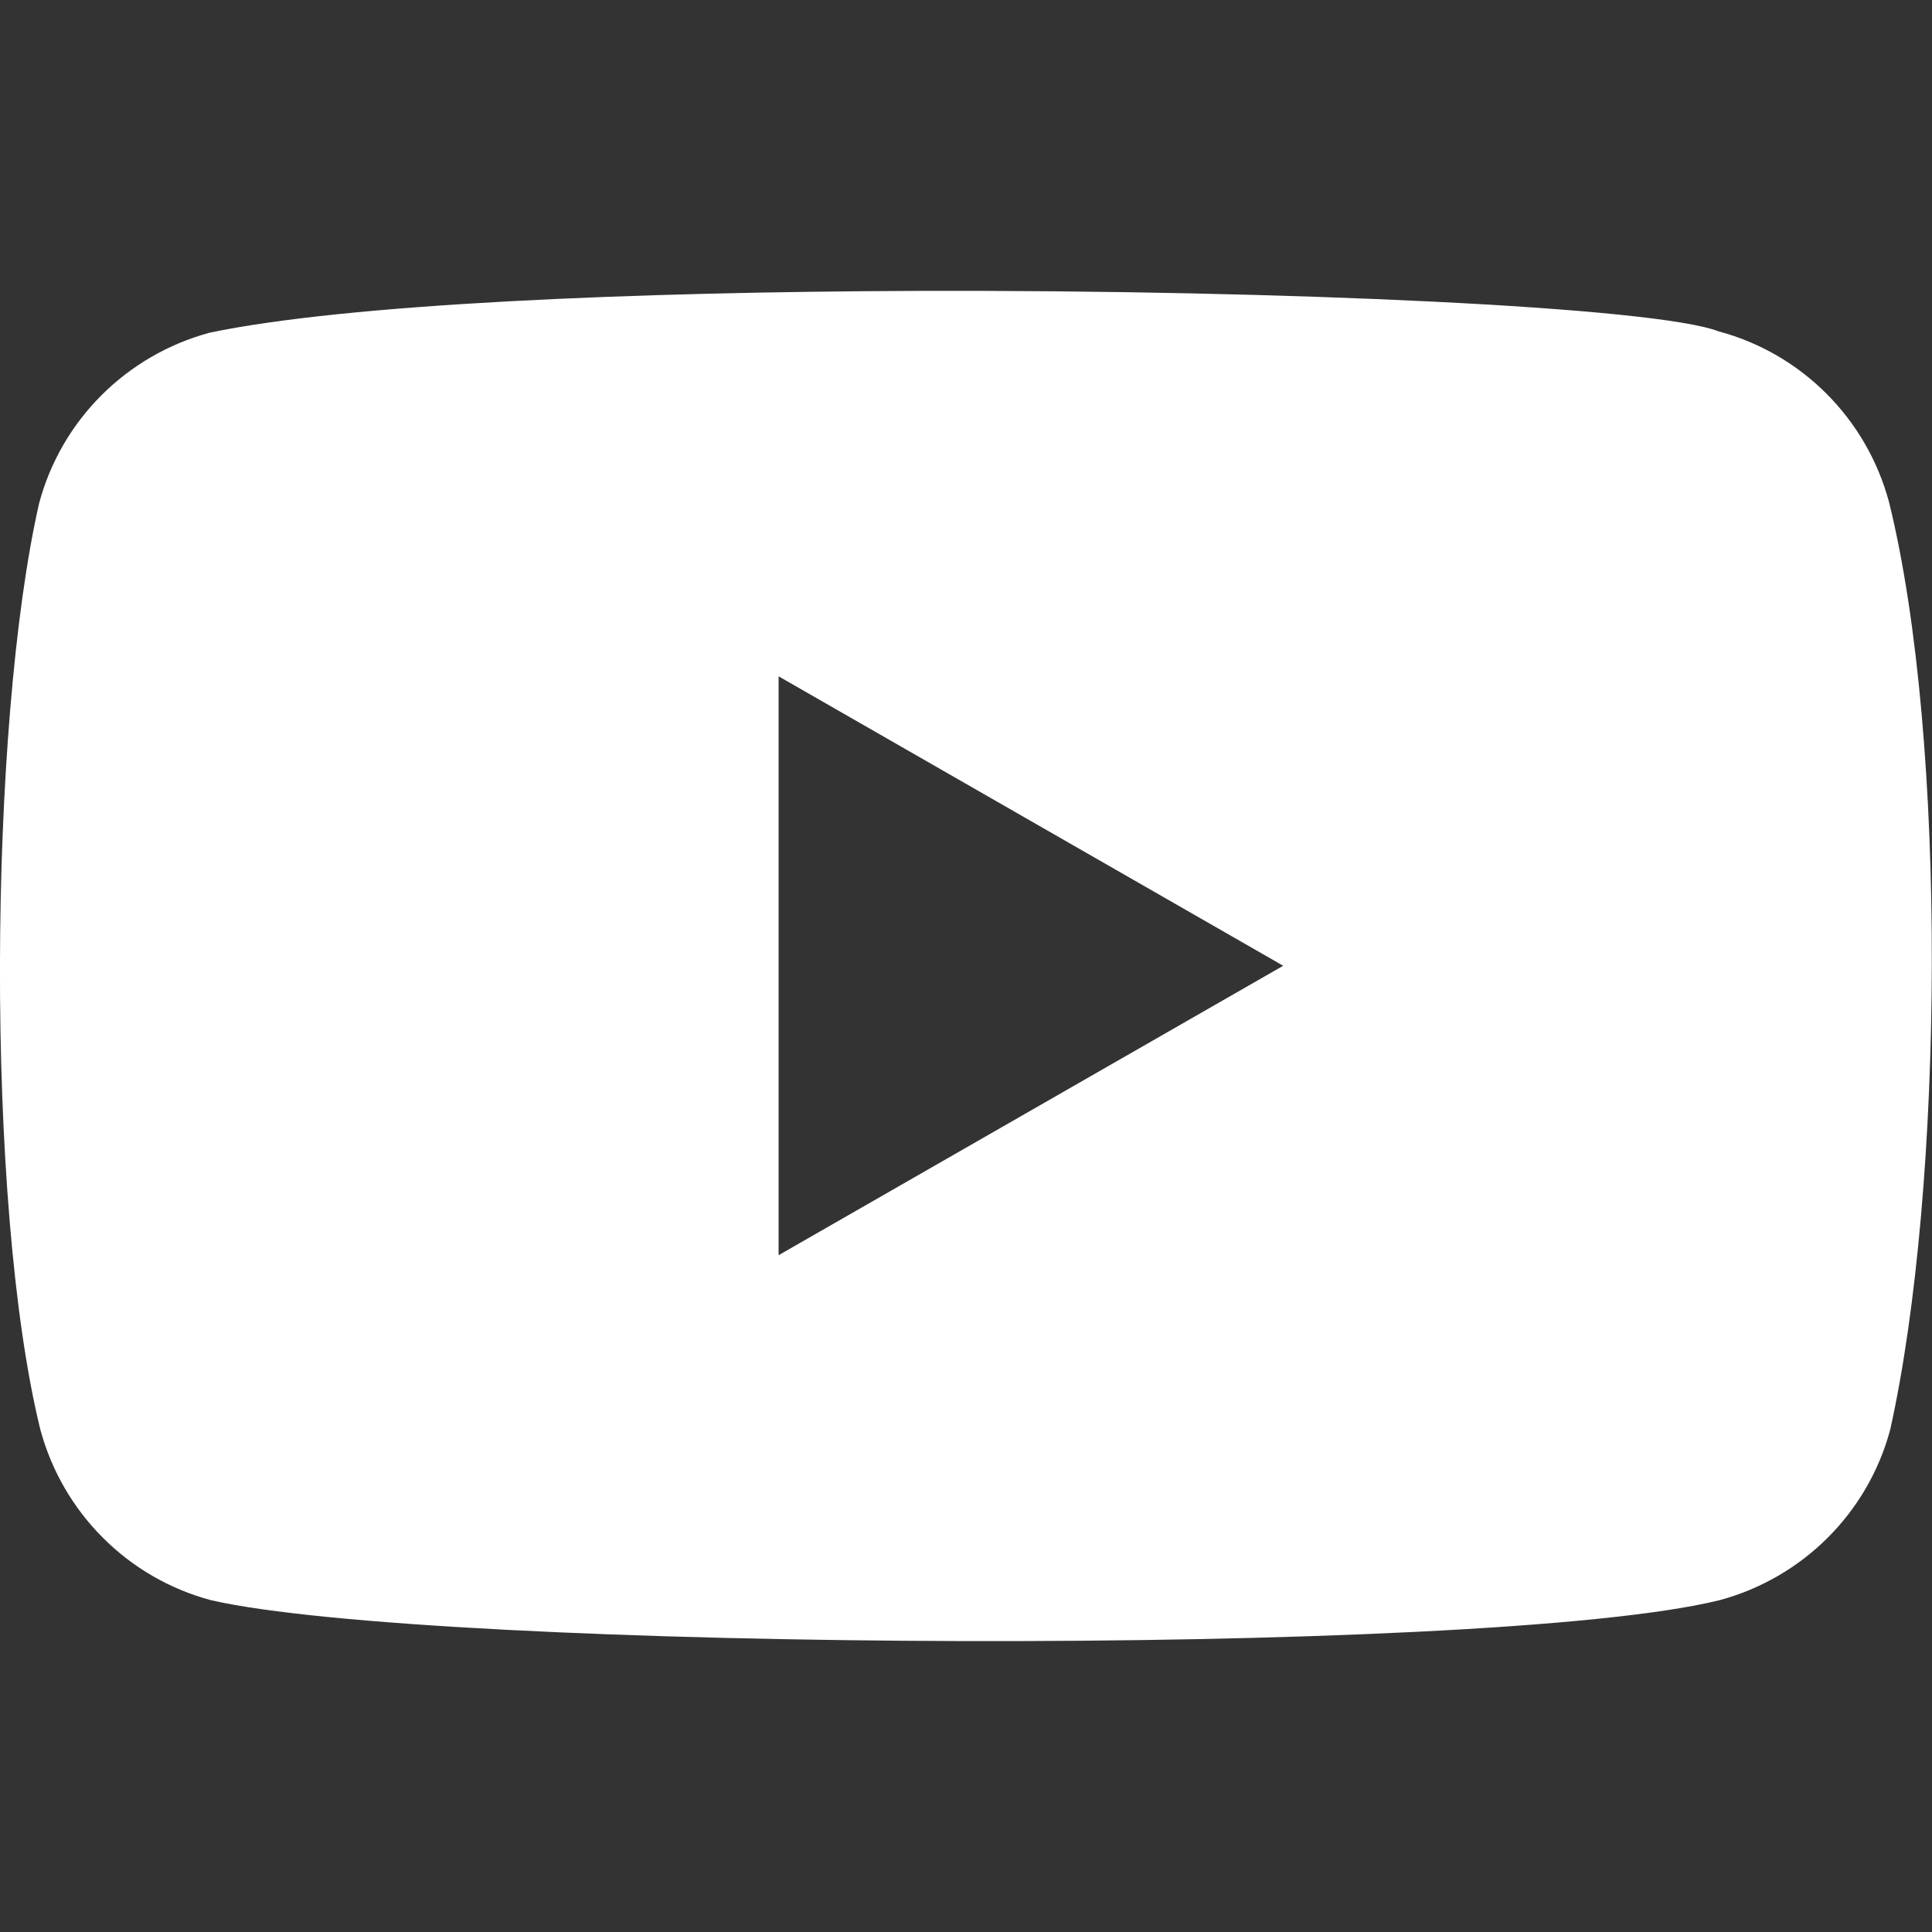 <?xml version="1.0" encoding="UTF-8" standalone="no"?>
<svg
   width="16"
   height="16"
   version="1.1"
   id="svg239"
   sodipodi:docname="logo-youtube.svg"
   inkscape:version="1.2 (dc2aedaf03, 2022-05-15)"
   xmlns:inkscape="http://www.inkscape.org/namespaces/inkscape"
   xmlns:sodipodi="http://sodipodi.sourceforge.net/DTD/sodipodi-0.dtd"
   xmlns="http://www.w3.org/2000/svg"
   xmlns:svg="http://www.w3.org/2000/svg">
  <rect width="100%" height="100%" fill="#333333" stroke="none"/>
  <defs
     id="defs243" />
  <sodipodi:namedview
     id="namedview241"
     pagecolor="#ffffff"
     bordercolor="#666666"
     borderopacity="1.0"
     inkscape:showpageshadow="2"
     inkscape:pageopacity="0.0"
     inkscape:pagecheckerboard="0"
     inkscape:deskcolor="#d1d1d1"
     showgrid="false"
     showguides="true"
     inkscape:zoom="10.606602"
     inkscape:cx="25.550125"
     inkscape:cy="19.374726"
     inkscape:window-width="1918"
     inkscape:window-height="1049"
     inkscape:window-x="1080"
     inkscape:window-y="1469"
     inkscape:window-maximized="1"
     inkscape:current-layer="svg239" />
  <path
     id="path235"
     d="M 7.601,2.409 C 5.232,2.417 2.875,2.517 1.737,2.755 1.048,2.941 0.508,3.478 0.324,4.168 c -0.418,1.833 -0.45,5.797 0.01,7.671 0.186,0.689 0.724,1.229 1.413,1.413 1.833,0.422 10.549,0.481 12.494,0 0.689,-0.186 1.229,-0.724 1.413,-1.413 0.445,-1.997 0.477,-5.715 -0.01,-7.681 C 15.459,3.468 14.921,2.928 14.232,2.744 13.711,2.543 10.646,2.4 7.601,2.409 Z M 6.448,5.601 10.627,7.998 6.448,10.395 Z"
     style="fill:#ffffff;stroke-width:0.102" />
</svg>
